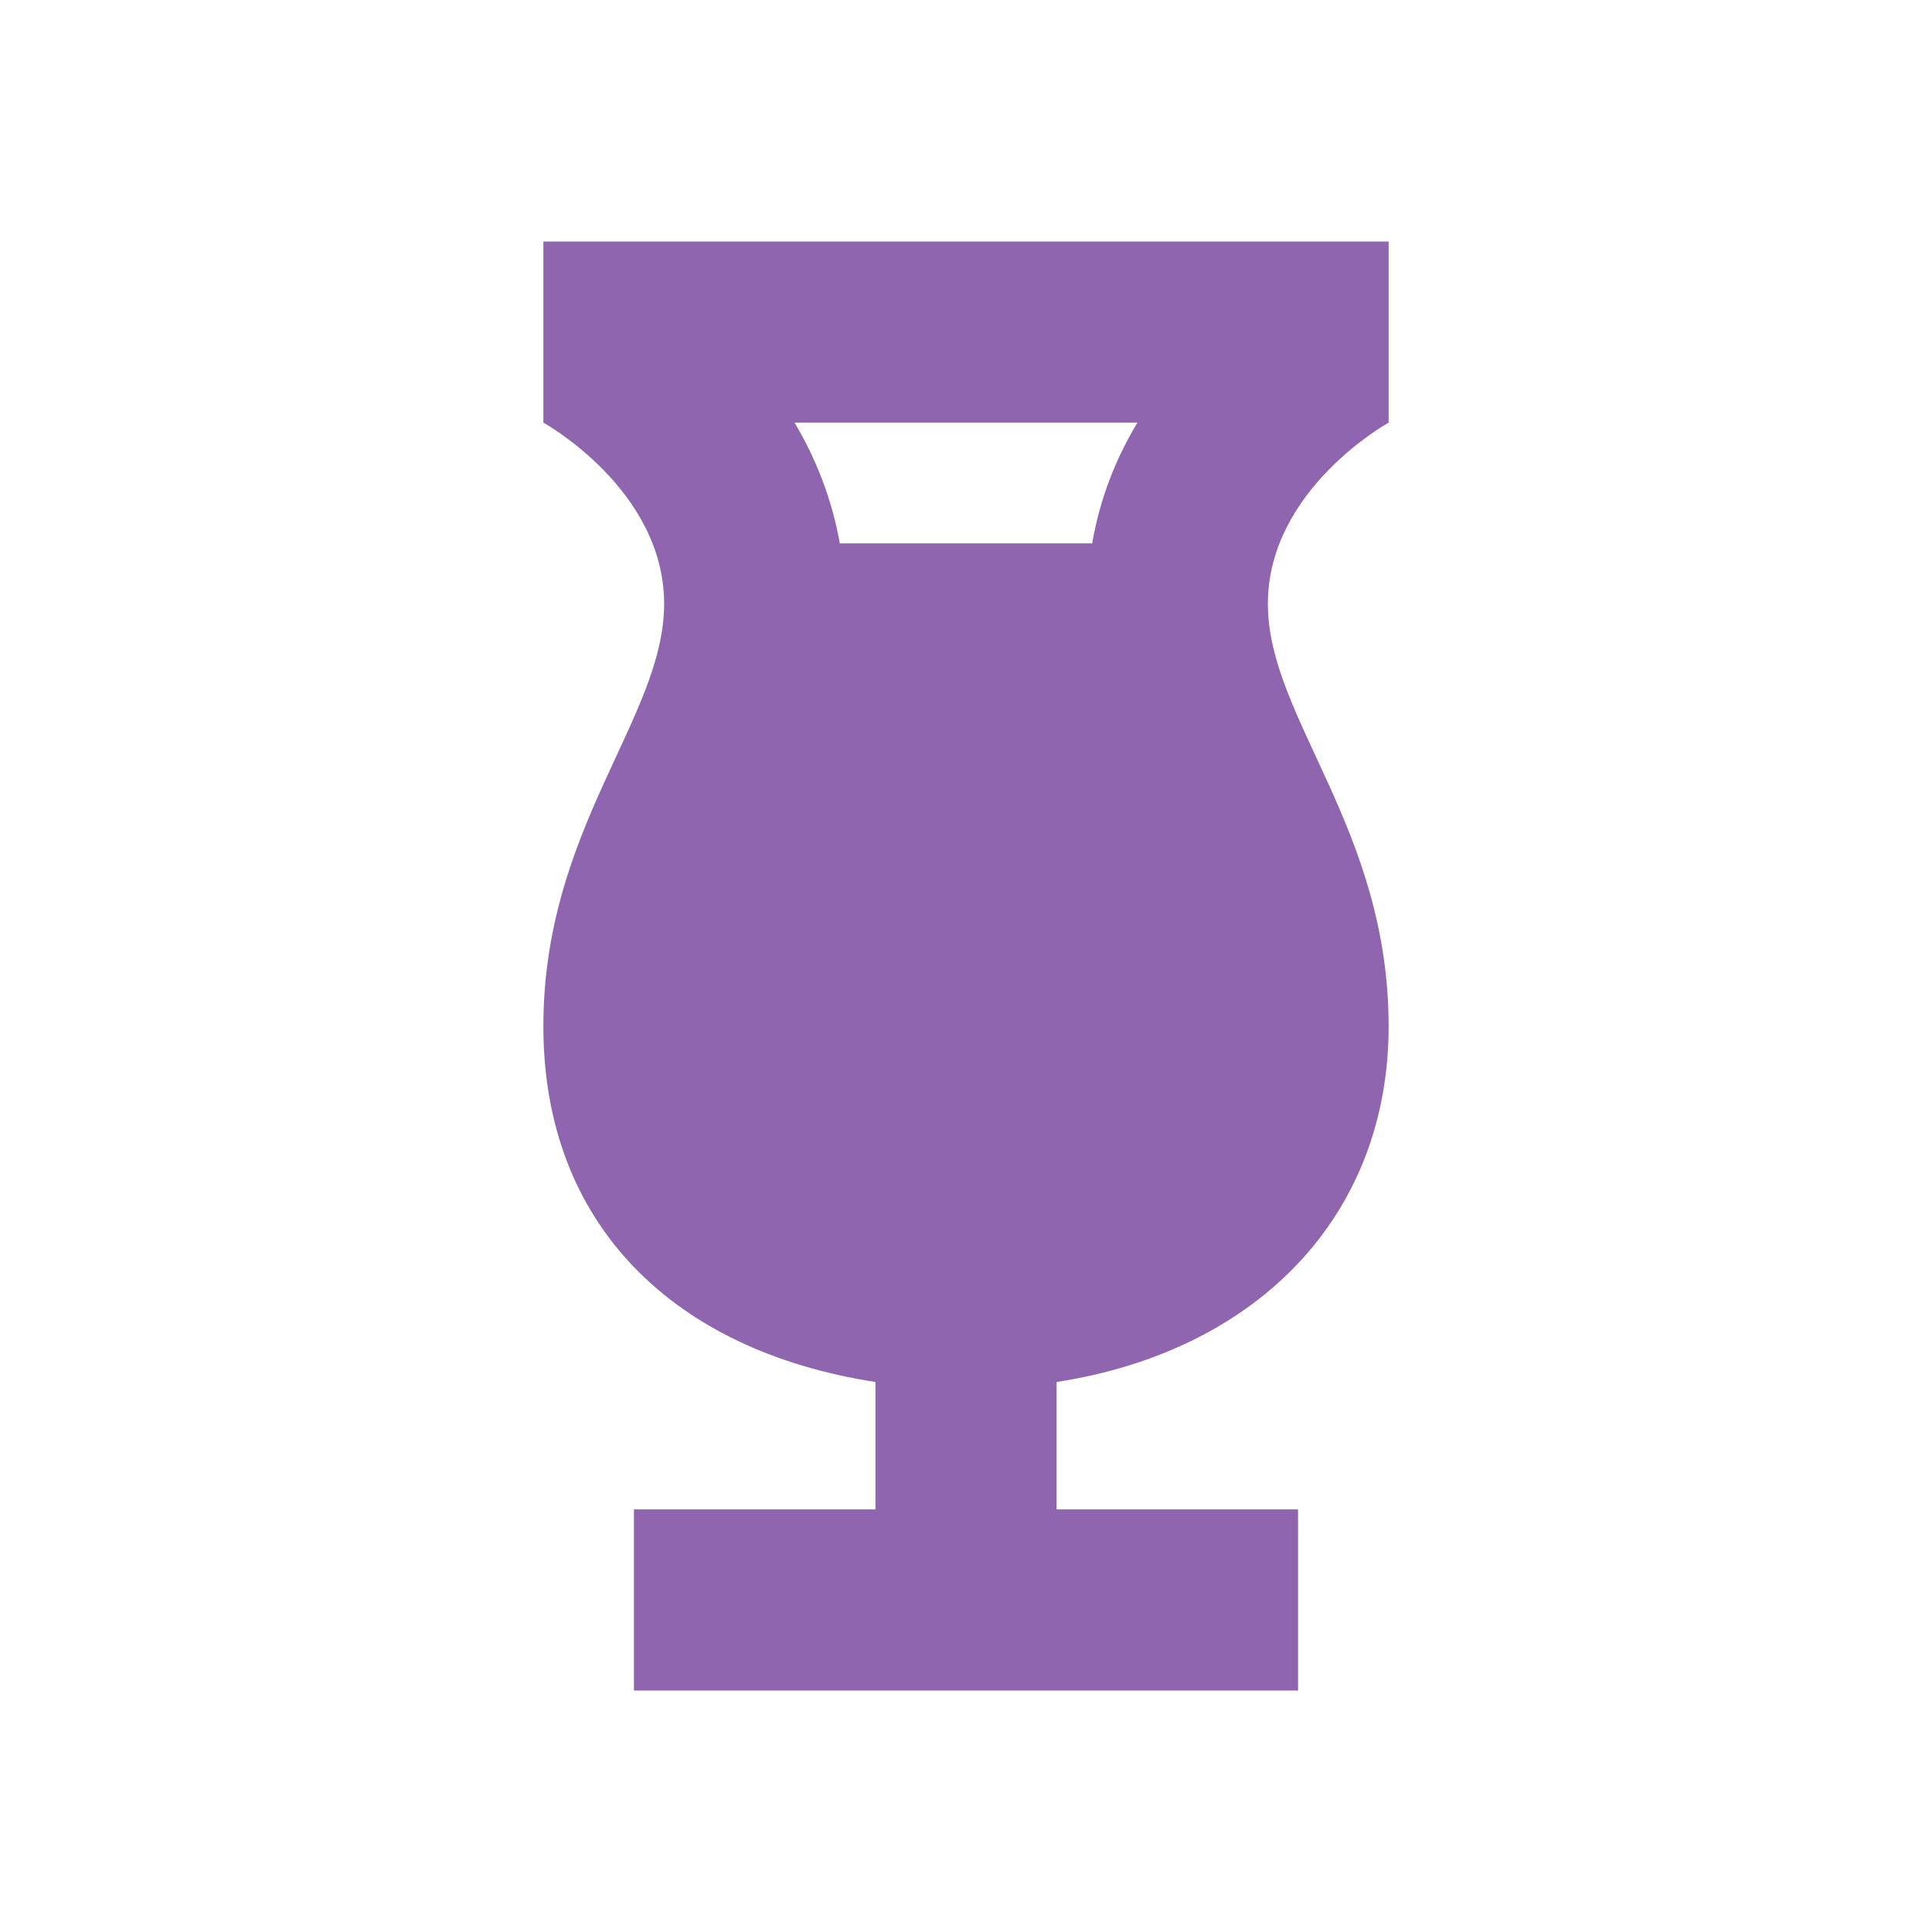 <svg xmlns="http://www.w3.org/2000/svg"  viewBox="0 0 64 64"><defs fill="#9065B0" /><path  d="m46,14v-6h-28v6s4,2.21,4,6-4,7.42-4,14,4.33,10.75,11,11.78v4.22h-8v6h22v-6h-8v-4.22c6.67-1.03,11-5.52,11-11.78,0-6.58-4-10.21-4-14s4-6,4-6Zm-8.32,0c-.69,1.14-1.24,2.48-1.5,4h-8.36c-.27-1.52-.82-2.86-1.5-4h11.37Z" fill="#9065B0" /></svg>